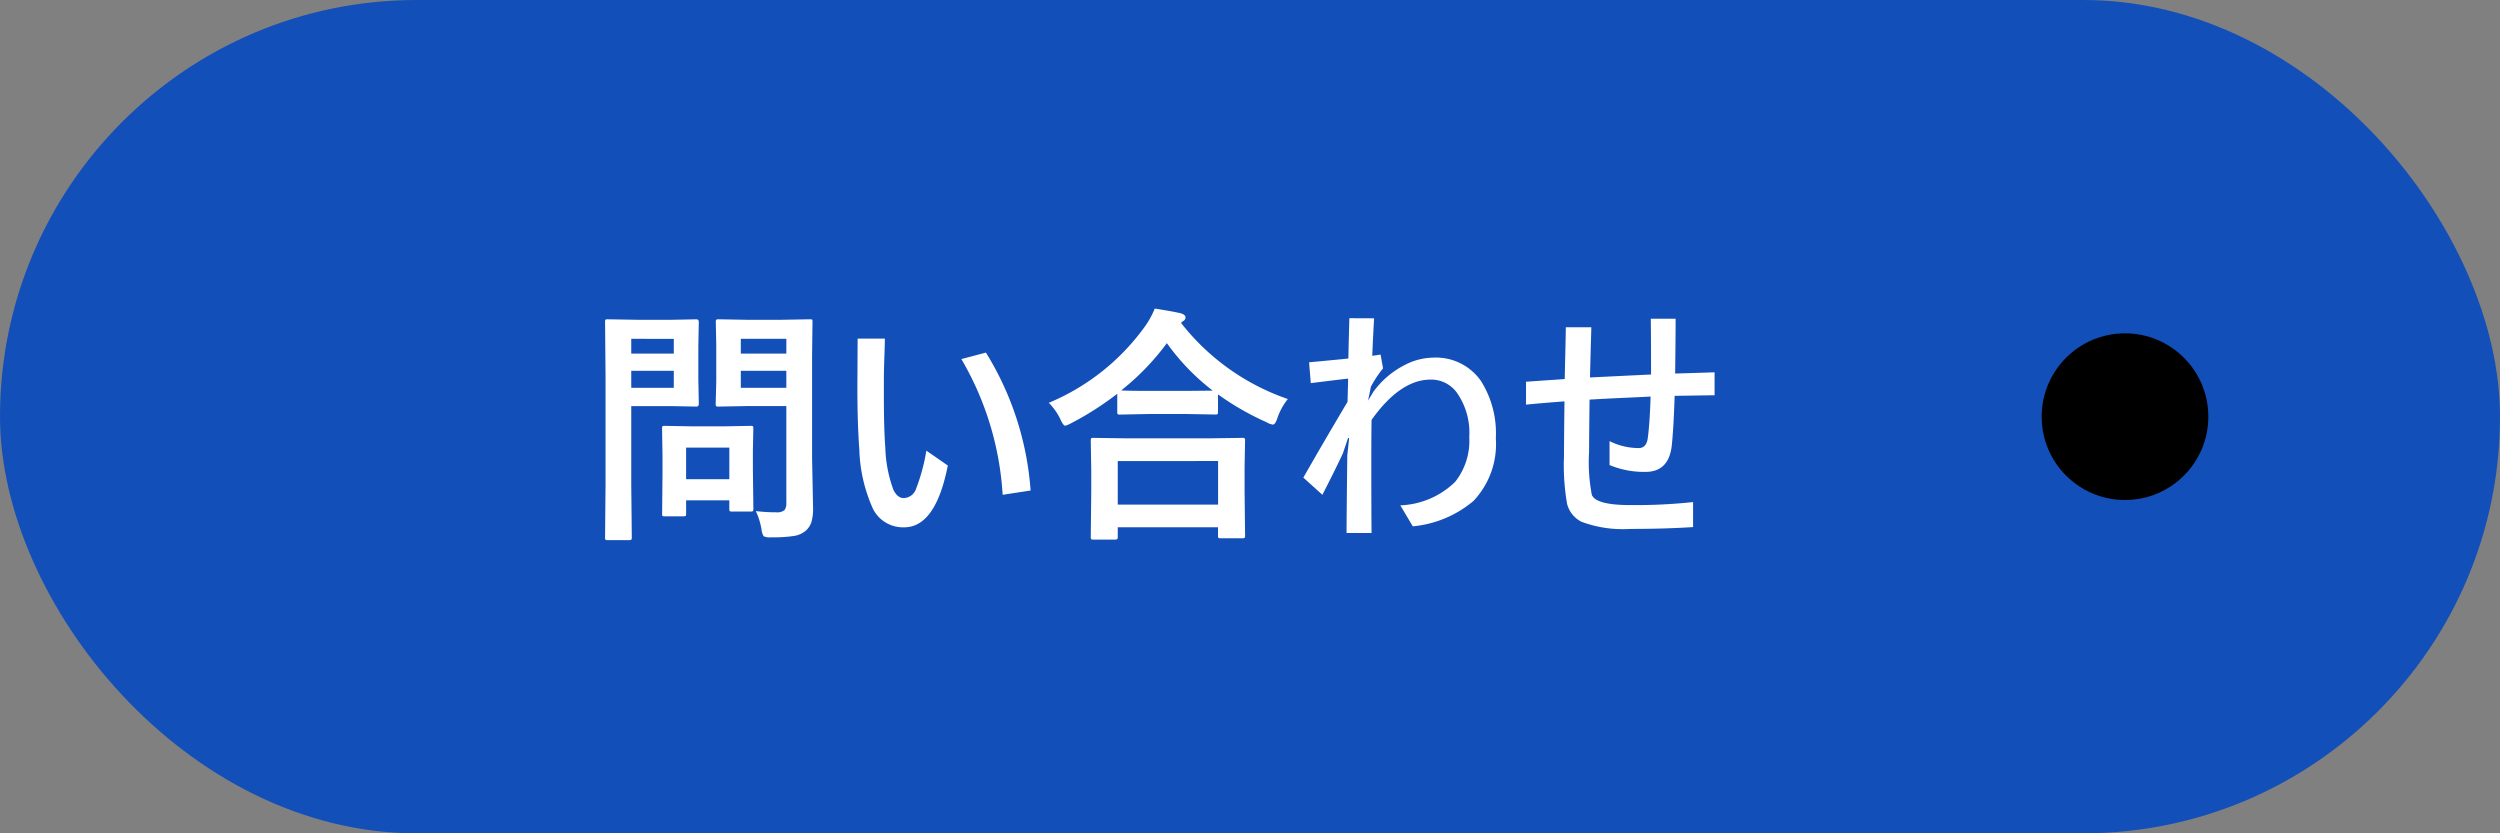 <svg xmlns="http://www.w3.org/2000/svg" width="120" height="40" viewBox="0 0 120 40">
  <rect x="0" y="0" width="120" height="40" fill="#808080" stroke="none"/>
  <g id="contact" transform="translate(-1114 -34)">
    <rect id="長方形_36" data-name="長方形 36" width="120" height="40" rx="20" transform="translate(1114 34)" fill="#134fb8"/>
    <path id="パス_252" data-name="パス 252" d="M8.279-.469a7.482,7.482,0,0,0,.973.059.554.554,0,0,0,.41-.111.578.578,0,0,0,.082-.357V-5.508H7.822L6.5-5.484a.214.214,0,0,1-.129-.023.219.219,0,0,1-.018-.111L6.381-6.7V-8.449l-.023-1.09q0-.1.029-.117A.236.236,0,0,1,6.5-9.674l1.318.023H9.551l1.318-.023q.1,0,.117.023A.219.219,0,0,1,11-9.539L10.98-7.945v4.922l.047,2.385a2.323,2.323,0,0,1-.082.709.976.976,0,0,1-.264.4A1.16,1.16,0,0,1,10.1.727,6.589,6.589,0,0,1,9.012.791.666.666,0,0,1,8.654.738a.814.814,0,0,1-.1-.316A3.342,3.342,0,0,0,8.279-.469ZM7.559-6.387H9.744V-7.2H7.559Zm2.186-2.35H7.559v.709H9.744ZM4.225-9.65l1.2-.023q.117,0,.117.135L5.52-8.35v1.559l.023,1.172q0,.135-.117.135l-1.2-.023H2.3v3.744L2.326.791A.185.185,0,0,1,2.3.908.2.2,0,0,1,2.2.926H1.172A.176.176,0,0,1,1.063.905.191.191,0,0,1,1.043.791l.023-2.555v-5.2L1.043-9.539q0-.1.023-.117a.219.219,0,0,1,.111-.018l1.4.023Zm.117,3.264V-7.2H2.3v.814Zm0-2.35H2.3v.709H4.342Zm.445,8.52H3.914A.216.216,0,0,1,3.8-.234a.168.168,0,0,1-.018-.1L3.8-2.291v-.867L3.779-4.424q0-.1.023-.117a.219.219,0,0,1,.111-.018l1.271.023h1.57l1.271-.023q.1,0,.117.023a.219.219,0,0,1,.018.111L8.139-3.387v.926L8.162-.586a.206.206,0,0,1-.021.12.191.191,0,0,1-.114.021H7.154a.214.214,0,0,1-.129-.023.236.236,0,0,1-.018-.117v-.4H4.934v.65q0,.088-.021.1A.3.3,0,0,1,4.787-.217Zm.146-3.3V-2H7.008V-3.516Zm11.531.146,1.031.715Q16.91.311,15.4.311A1.611,1.611,0,0,1,13.91-.562a7.4,7.4,0,0,1-.662-2.859q-.094-1.26-.094-3.012l.012-2.314h1.307q0,.229-.029,1.055-.018.545-.018.879v.879q0,1.518.07,2.432a6.325,6.325,0,0,0,.387,2.01q.193.4.5.4a.646.646,0,0,0,.592-.457A9.123,9.123,0,0,0,16.465-3.369Zm1.682-4.395,1.178-.311a14.536,14.536,0,0,1,2.145,6.621l-1.342.205A14.59,14.59,0,0,0,18.146-7.764ZM25.506.9h-1.02q-.094,0-.111-.023a.2.2,0,0,1-.018-.105l.023-2.133V-2.4l-.023-1.453q0-.094.023-.111a.2.2,0,0,1,.105-.018l1.646.023h3.844l1.641-.023a.214.214,0,0,1,.129.023.2.2,0,0,1,.018.105L31.74-2.584v1.178L31.764.709q0,.094-.029.111a.219.219,0,0,1-.111.018H30.6q-.1,0-.117-.023a.2.2,0,0,1-.018-.105v-.4H25.652V.768q0,.094-.029.111A.236.236,0,0,1,25.506.9Zm.146-3.768V-.779h4.816V-2.871Zm8.162-2.977a3.052,3.052,0,0,0-.5.914q-.1.311-.217.311a.739.739,0,0,1-.287-.105A13.26,13.26,0,0,1,30.463-6.07v.838q0,.094-.023.111a.183.183,0,0,1-.105.018L28.98-5.127H27.117L25.764-5.1a.185.185,0,0,1-.117-.023.2.2,0,0,1-.018-.105V-6.1a14.563,14.563,0,0,1-2.221,1.418,1.382,1.382,0,0,1-.275.117q-.094,0-.229-.3a2.9,2.9,0,0,0-.562-.8,10.8,10.8,0,0,0,4.617-3.668,4.108,4.108,0,0,0,.469-.855q.873.135,1.26.229.217.07.217.193a.217.217,0,0,1-.117.182.48.48,0,0,0-.1.082A11.062,11.062,0,0,0,33.814-5.848Zm-7.992-.416q.287.023,1.295.023H28.98l1.23-.012a10.8,10.8,0,0,1-2.2-2.279A11.9,11.9,0,0,1,25.822-6.264ZM37.957-9.721q-.047.773-.088,1.8l.4-.059.117.662a5.485,5.485,0,0,0-.586.885l-.047.252-.088.41.264-.434A4.263,4.263,0,0,1,39.41-7.471,3.032,3.032,0,0,1,40.8-7.834a2.635,2.635,0,0,1,2.285,1.119A4.7,4.7,0,0,1,43.8-3.961,3.968,3.968,0,0,1,42.727-.955,5.279,5.279,0,0,1,39.814.264l-.6-1.008a3.974,3.974,0,0,0,2.637-1.131,3.171,3.171,0,0,0,.674-2.145,3.351,3.351,0,0,0-.6-2.139,1.527,1.527,0,0,0-1.248-.621q-1.465,0-2.842,1.934-.012.586-.012,2.156,0,2.268.012,3.275h-1.2q0-.691.035-3.721l.088-.826-.047-.023-.252.744q-.264.58-.984,1.992l-.914-.826q.9-1.582,2.121-3.639l.029-1.113q-.193.018-1.793.217l-.082-1q1.576-.146,1.887-.182.006-.5.047-1.934ZM51.229-5.965q-.328.018-.979.047-1.307.059-1.951.1-.023,1.869-.023,2.508a8.21,8.21,0,0,0,.135,2.074q.217.48,1.846.48A26.171,26.171,0,0,0,53.268-.9V.3q-1.359.088-3,.088a5.707,5.707,0,0,1-2.35-.34,1.322,1.322,0,0,1-.7-.873,10.907,10.907,0,0,1-.146-2.291q0-.7.023-2.619-1.225.094-1.846.158v-1.1l1.008-.07q.533-.035.85-.059.006-.352.029-1.3.018-.738.023-1.184h1.225q-.053,1.857-.064,2.408,2.883-.141,2.93-.141,0-1.787-.012-2.678H52.43q0,.855-.023,2.631L53.4-7.1q.592-.018.9-.029v1.1L52.383-6q-.047,1.494-.135,2.361-.135,1.289-1.26,1.289a4.251,4.251,0,0,1-1.729-.328V-3.826a3.153,3.153,0,0,0,1.395.334q.375,0,.439-.48Q51.188-4.664,51.229-5.965Z" transform="translate(1142 59)" fill="#fff"/>
    <circle id="楕円形_6" data-name="楕円形 6" cx="4" cy="4" r="4" transform="translate(1212 50)"/>
  </g>
</svg>
